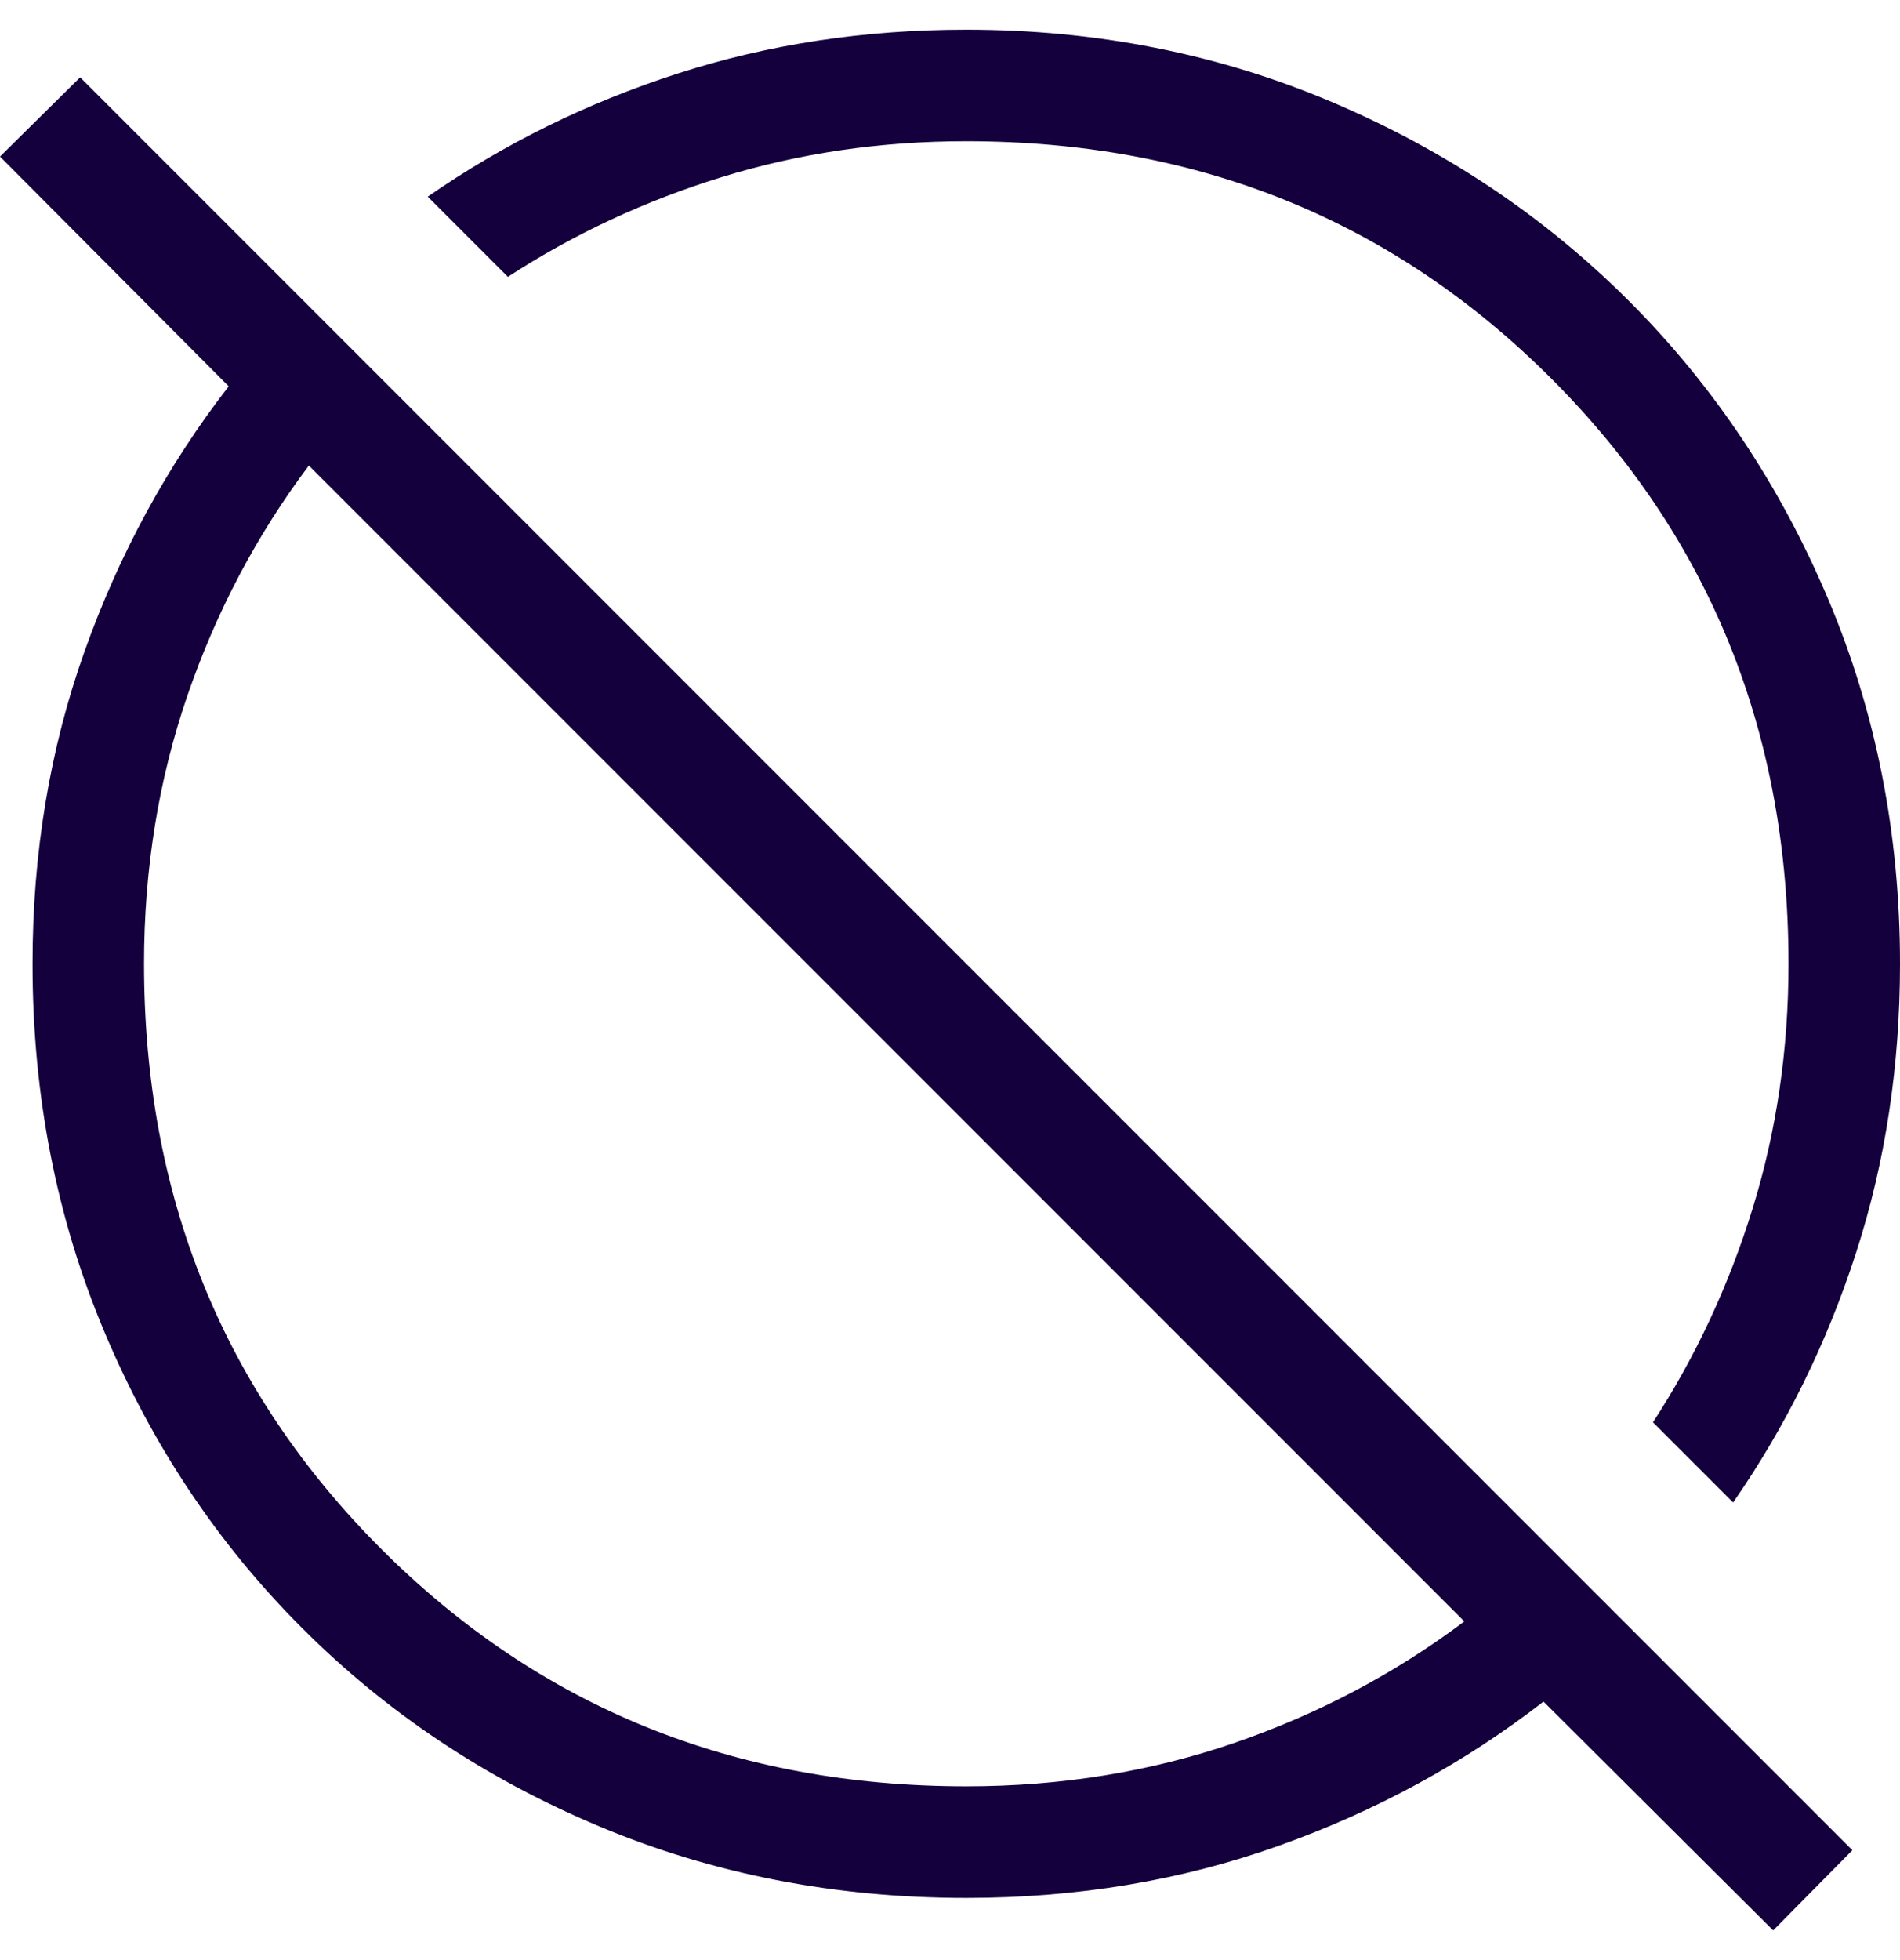<svg width="32" height="33" viewBox="0 0 32 33" fill="none" xmlns="http://www.w3.org/2000/svg">
<path d="M29.864 32.5L25.996 28.648C24.659 29.684 23.171 30.493 21.531 31.077C19.892 31.661 18.139 31.953 16.274 31.953C14.064 31.953 12.003 31.551 10.09 30.747C8.176 29.944 6.509 28.832 5.089 27.411C3.668 25.991 2.556 24.324 1.753 22.41C0.949 20.497 0.548 18.436 0.548 16.226C0.548 14.361 0.839 12.608 1.423 10.969C2.007 9.329 2.816 7.841 3.852 6.504L0 2.636L1.35 1.302L31.198 31.15L29.864 32.5ZM16.274 30.074C17.865 30.074 19.369 29.831 20.785 29.345C22.2 28.859 23.493 28.177 24.662 27.298L5.202 7.838C4.323 9.007 3.641 10.3 3.155 11.715C2.669 13.131 2.426 14.635 2.426 16.226C2.426 20.131 3.758 23.416 6.421 26.079C9.084 28.742 12.369 30.074 16.274 30.074ZM29.189 25.296L27.839 23.946C28.559 22.84 29.119 21.638 29.52 20.339C29.921 19.04 30.122 17.669 30.122 16.226C30.122 12.321 28.79 9.037 26.127 6.373C23.463 3.71 20.179 2.378 16.274 2.378C14.831 2.378 13.46 2.579 12.161 2.98C10.862 3.381 9.66 3.941 8.554 4.661L7.204 3.311C8.485 2.422 9.888 1.731 11.412 1.239C12.936 0.746 14.557 0.5 16.274 0.5C18.466 0.5 20.519 0.906 22.432 1.718C24.346 2.53 26.013 3.646 27.434 5.066C28.854 6.487 29.97 8.154 30.782 10.068C31.594 11.981 32 14.034 32 16.226C32 17.943 31.754 19.564 31.261 21.088C30.769 22.612 30.078 24.015 29.189 25.296Z" fill="#14003D"/>
</svg>
